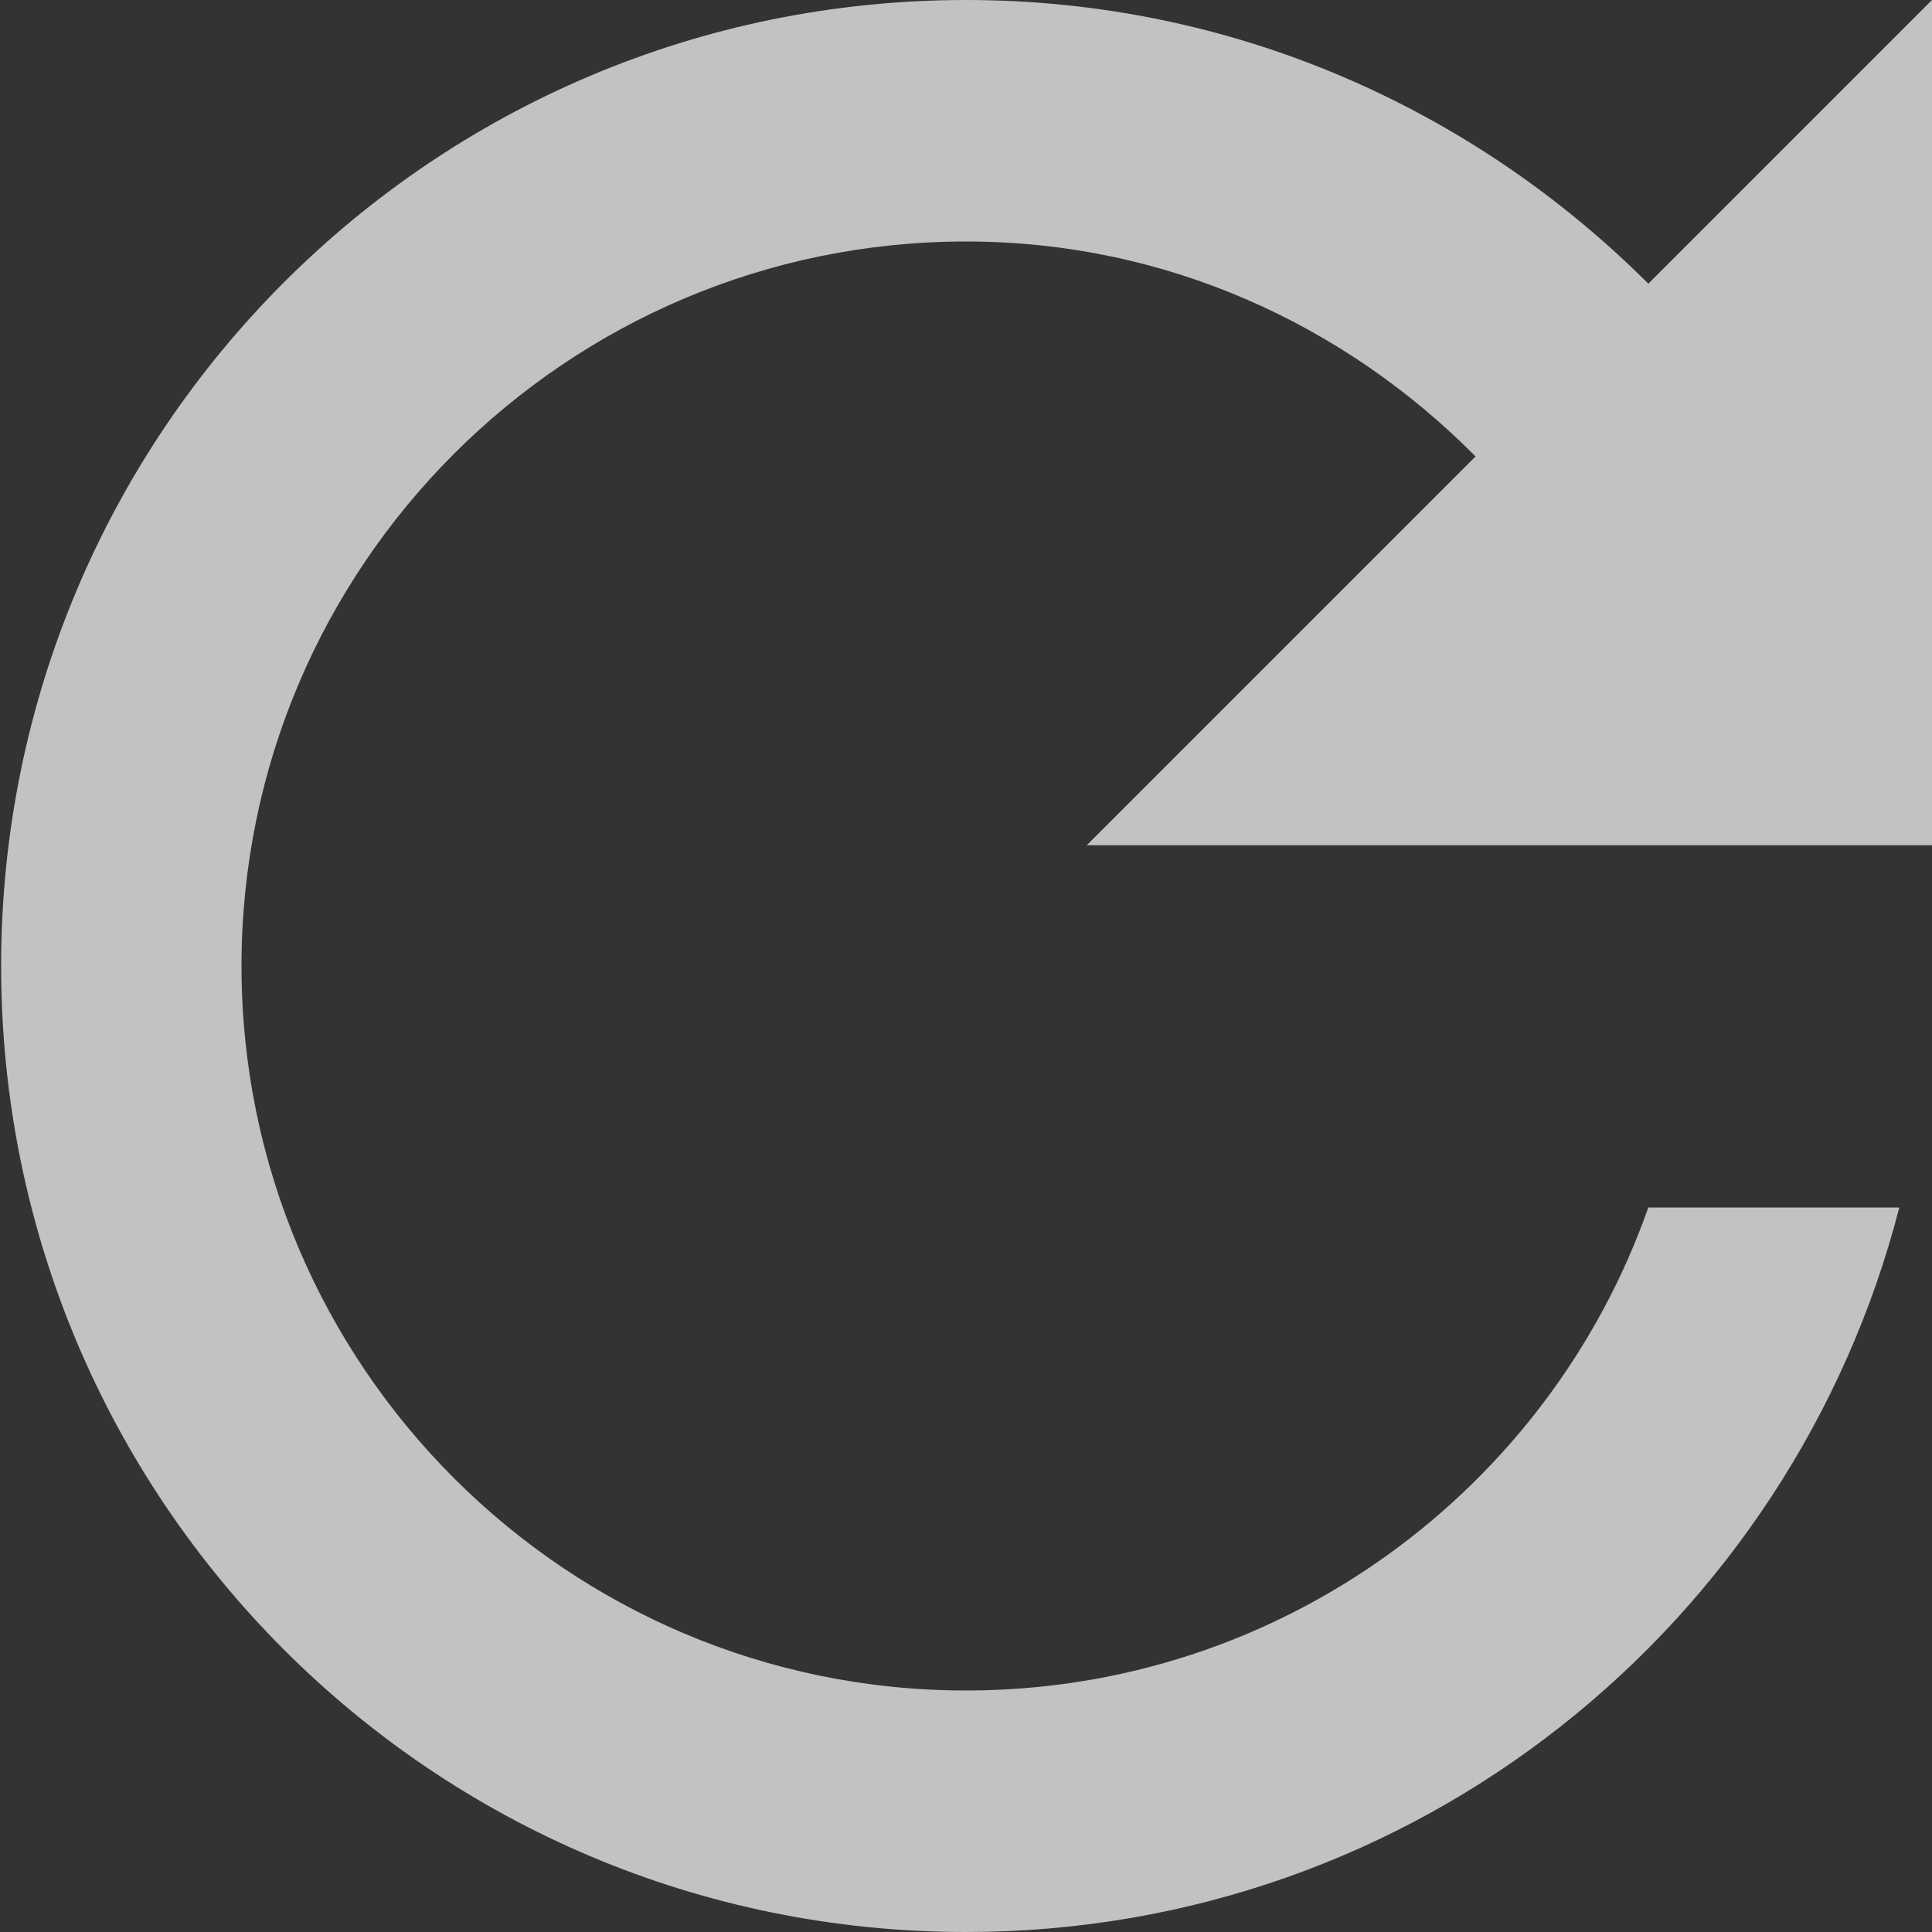 <?xml version="1.0" encoding="UTF-8" standalone="no"?>
<svg width="12px" height="12px" viewBox="0 0 12 12" version="1.1" xmlns="http://www.w3.org/2000/svg" xmlns:xlink="http://www.w3.org/1999/xlink">
    <rect x="0" y="0" width="12" height="12" fill="#333333" stroke="none"/>
    <!-- Generator: sketchtool 47 (45396) - http://www.bohemiancoding.com/sketch -->
    <title>AED86AAA-2A61-4615-A046-6E71AED8CA08</title>
    <desc>Created with sketchtool.</desc>
    <defs></defs>
    <g id="Pages" stroke="none" stroke-width="1" fill="none" fill-rule="evenodd" fill-opacity="0.7">
        <g id="V6---mobile---side-menu" transform="translate(-27, -594)" fill-rule="nonzero" fill="#FFFFFF" class="theme-header-color">
            <g id="sidebar" transform="translate(-15, 0)">
                <g id="Personal-nav" transform="translate(15, 499)">
                    <g id="ic_refresh_black_24px" transform="translate(27, 95)">
                        <path d="M10.238,1.762 C9.15,0.675 7.657,0 6,0 C2.685,0 0.007,2.685 0.007,6 C0.007,9.315 2.685,12 6,12 C8.797,12 11.13,10.088 11.797,7.5 L10.238,7.5 C9.623,9.248 7.957,10.5 6,10.5 C3.518,10.5 1.5,8.482 1.5,6 C1.5,3.518 3.518,1.5 6,1.5 C7.245,1.5 8.355,2.018 9.165,2.835 L6.75,5.25 L12,5.25 L12,0 L10.238,1.762 Z" id="Shape"></path>
                    </g>
                </g>
            </g>
        </g>
    </g>
</svg>